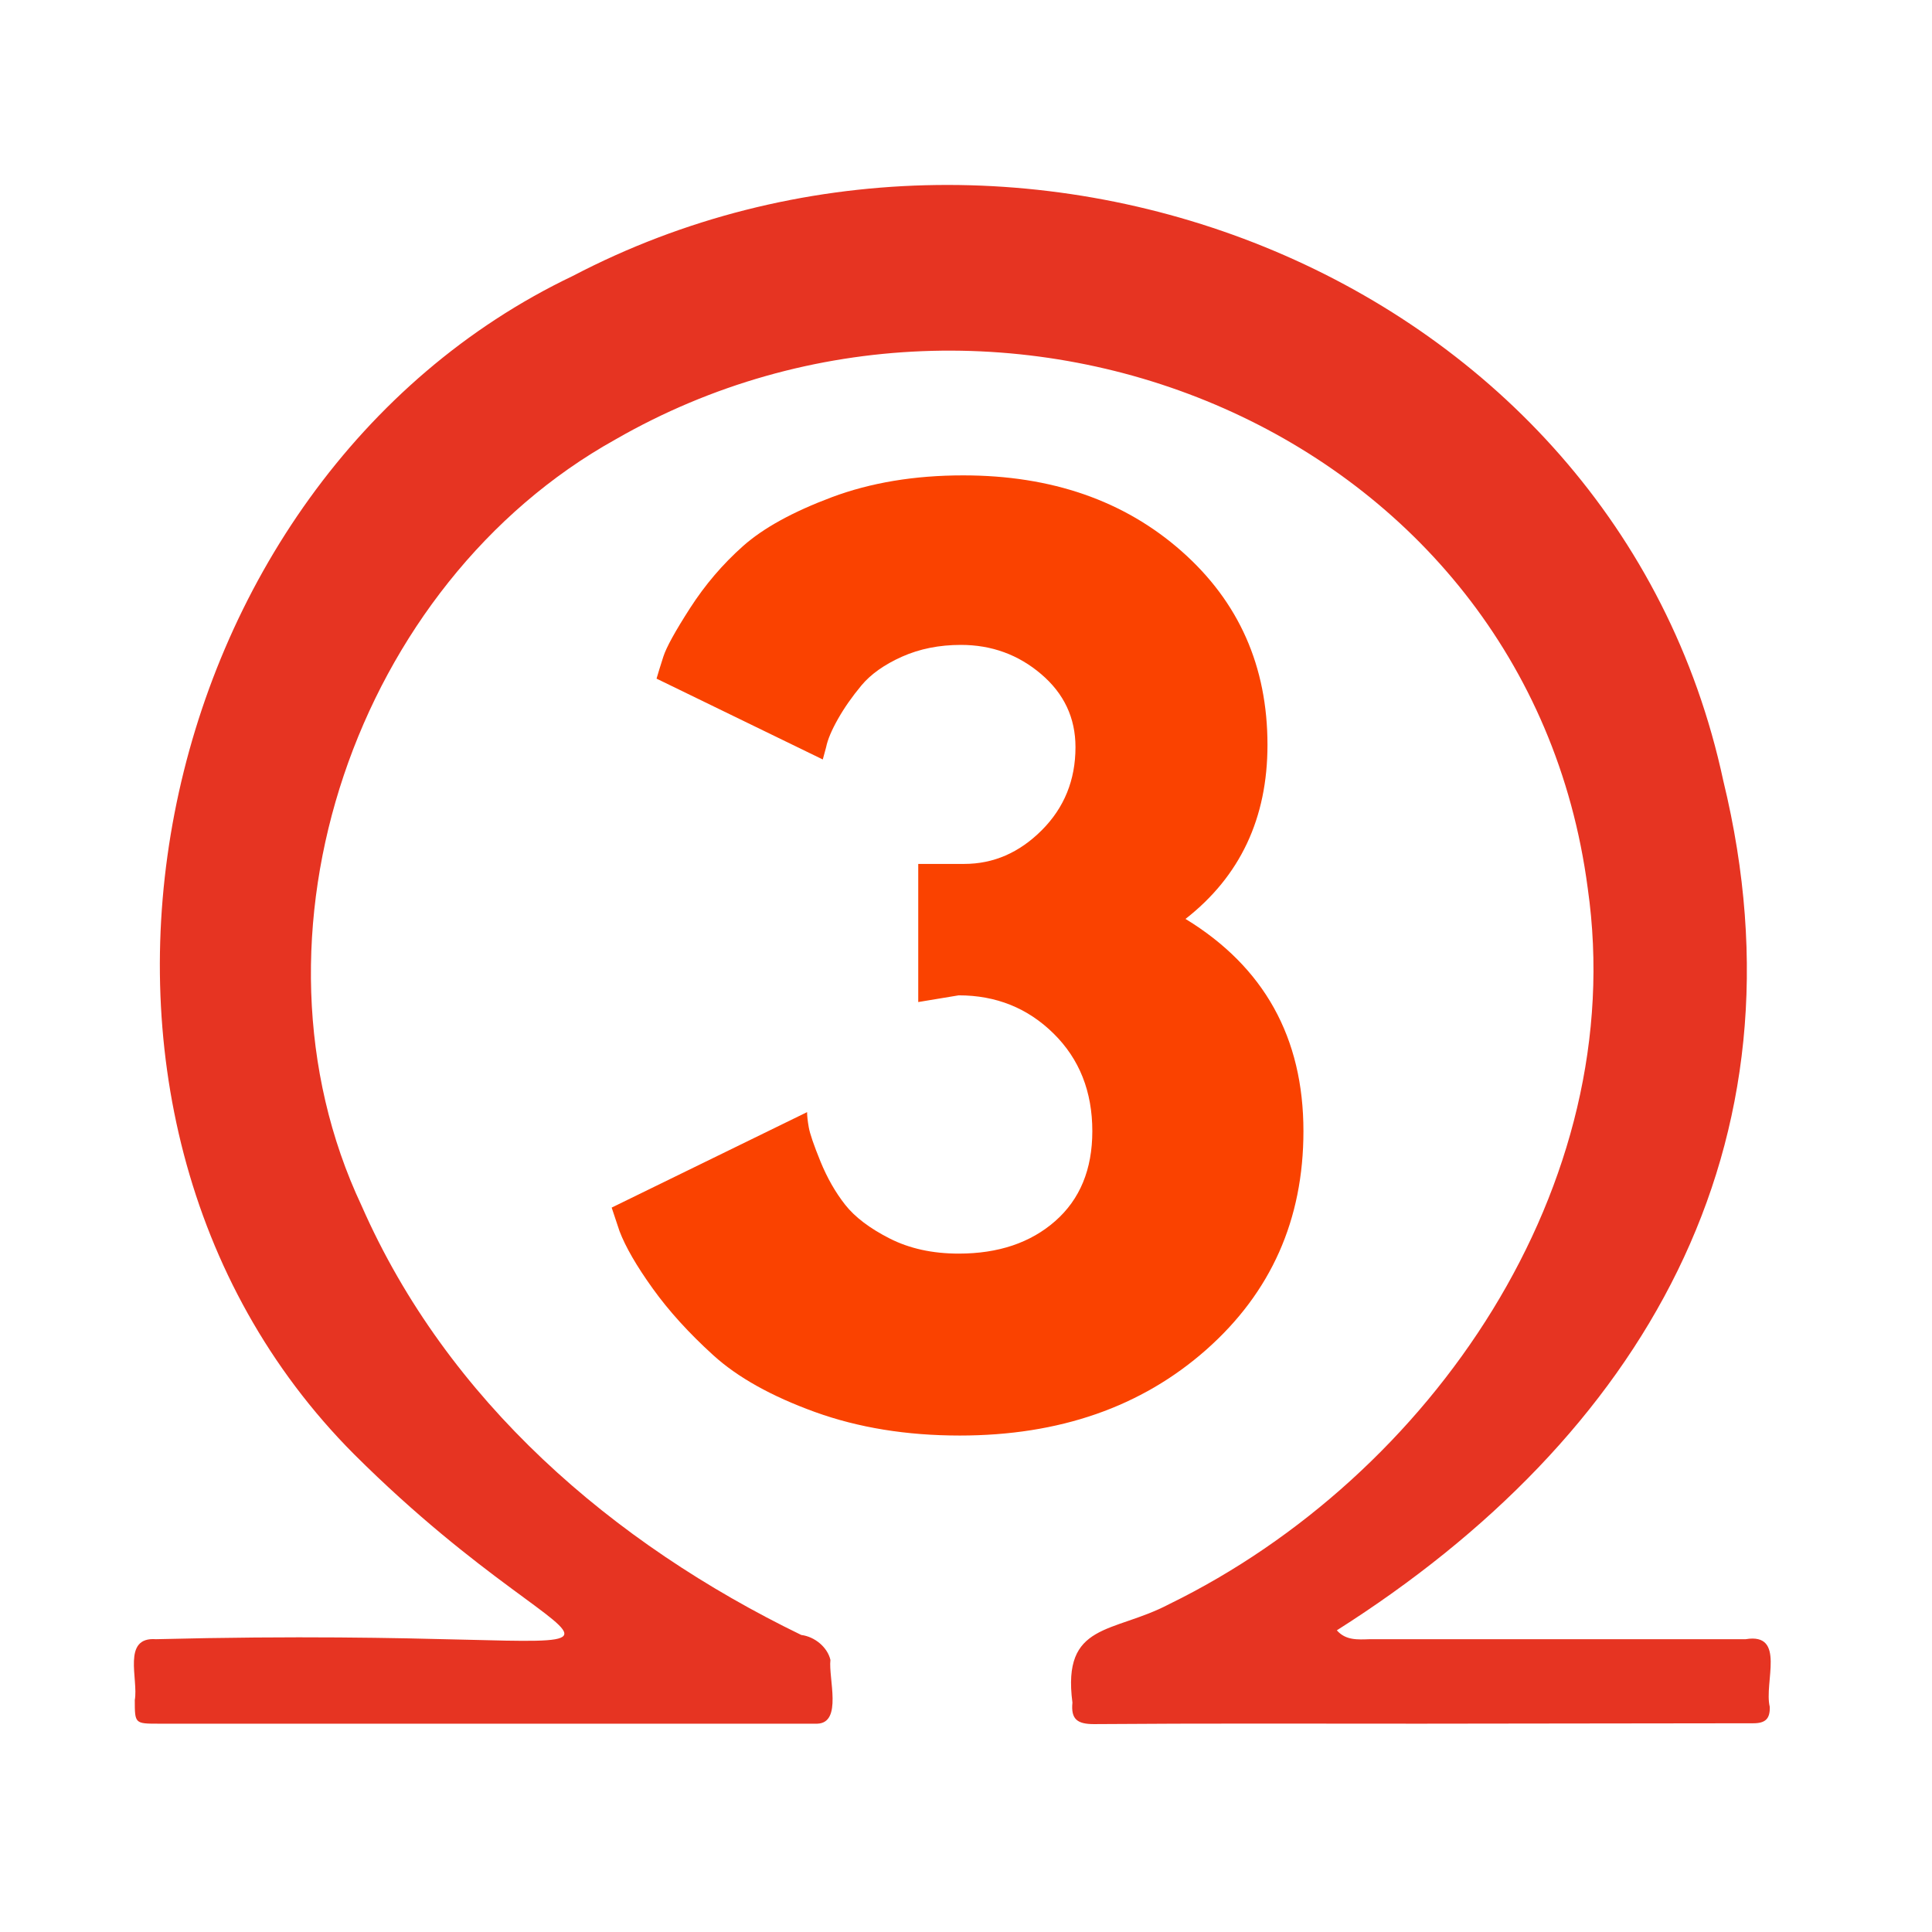 <?xml version="1.0" encoding="UTF-8"?> <svg xmlns="http://www.w3.org/2000/svg" xmlns:xlink="http://www.w3.org/1999/xlink" width="600" zoomAndPan="magnify" viewBox="0 0 450 450" height="600" preserveAspectRatio="xMidYMid meet" version="1.0"><defs><g></g></defs><path fill="#e63422" d="M 330.754 401.48 C 305.473 401.48 280.09 401.383 254.809 401.578 C 250.973 401.578 249.398 400.496 249.789 396.562 C 247.332 377.766 259.234 380.523 272.32 373.637 C 333.312 343.82 379.746 276.223 369.809 206.855 C 355.742 100.094 233.461 50.504 143.348 102.359 C 83.043 135.91 54.613 217.973 84.223 280.848 C 104.195 326.305 142.66 359.465 186.633 380.816 C 189.781 381.211 192.734 383.672 193.422 386.625 C 192.93 390.855 196.273 401.285 190.371 401.48 C 139.215 401.48 88.059 401.48 37.004 401.48 C 31.395 401.48 31.395 401.48 31.395 395.969 C 32.281 391.148 28.344 381.211 36.312 381.801 C 169.219 378.457 141.281 397.348 82.453 338.703 C 2.965 258.906 33.461 112 133.41 64.277 C 237.199 9.965 376.105 63.887 401.391 181.863 C 422.148 267.172 382.305 334.77 311.375 379.734 C 313.441 382.098 316.195 381.898 319.047 381.801 C 348.266 381.801 377.387 381.801 406.602 381.801 C 416.047 380.227 410.832 391.938 412.211 397.547 C 412.309 400.398 411.129 401.383 408.375 401.383 C 382.402 401.383 356.629 401.48 330.754 401.48 Z M 330.754 401.48 " fill-opacity="1" fill-rule="nonzero"></path><g fill="#fa4200" fill-opacity="1"><g transform="translate(138.017, 330.443)"><g><path d="M 53.625 -153.547 L 14.906 -172.375 C 15.258 -173.602 15.785 -175.305 16.484 -177.484 C 17.18 -179.66 19.27 -183.453 22.75 -188.859 C 26.238 -194.266 30.336 -199.062 35.047 -203.25 C 39.754 -207.438 46.641 -211.227 55.703 -214.625 C 64.773 -218.02 74.984 -219.719 86.328 -219.719 C 106.898 -219.719 123.852 -213.832 137.188 -202.062 C 150.531 -190.289 157.203 -175.254 157.203 -156.953 C 157.203 -139.859 150.836 -126.344 138.109 -116.406 C 156.422 -105.238 165.578 -88.758 165.578 -66.969 C 165.578 -46.383 158.035 -29.422 142.953 -16.078 C 127.867 -2.742 108.727 3.922 85.531 3.922 C 73.156 3.922 61.91 2.094 51.797 -1.562 C 41.68 -5.227 33.789 -9.633 28.125 -14.781 C 22.457 -19.926 17.75 -25.113 14 -30.344 C 10.25 -35.57 7.676 -40.02 6.281 -43.688 L 4.453 -49.172 L 49.969 -71.406 C 49.969 -70.539 50.098 -69.363 50.359 -67.875 C 50.617 -66.395 51.531 -63.734 53.094 -59.891 C 54.664 -56.055 56.582 -52.703 58.844 -49.828 C 61.113 -46.953 64.562 -44.336 69.188 -41.984 C 73.812 -39.629 79.176 -38.453 85.281 -38.453 C 94.52 -38.453 102.016 -40.977 107.766 -46.031 C 113.523 -51.094 116.406 -58.07 116.406 -66.969 C 116.406 -76.207 113.395 -83.789 107.375 -89.719 C 101.363 -95.645 94 -98.609 85.281 -98.609 L 75.859 -97.047 L 75.859 -129.219 L 86.578 -129.219 C 93.379 -129.219 99.395 -131.832 104.625 -137.062 C 109.863 -142.301 112.484 -148.754 112.484 -156.422 C 112.484 -163.223 109.82 -168.891 104.5 -173.422 C 99.176 -177.961 92.941 -180.234 85.797 -180.234 C 80.742 -180.234 76.164 -179.316 72.062 -177.484 C 67.969 -175.648 64.828 -173.426 62.641 -170.812 C 60.461 -168.195 58.633 -165.582 57.156 -162.969 C 55.676 -160.352 54.758 -158.172 54.406 -156.422 Z M 53.625 -153.547 "></path></g></g></g></svg> 
